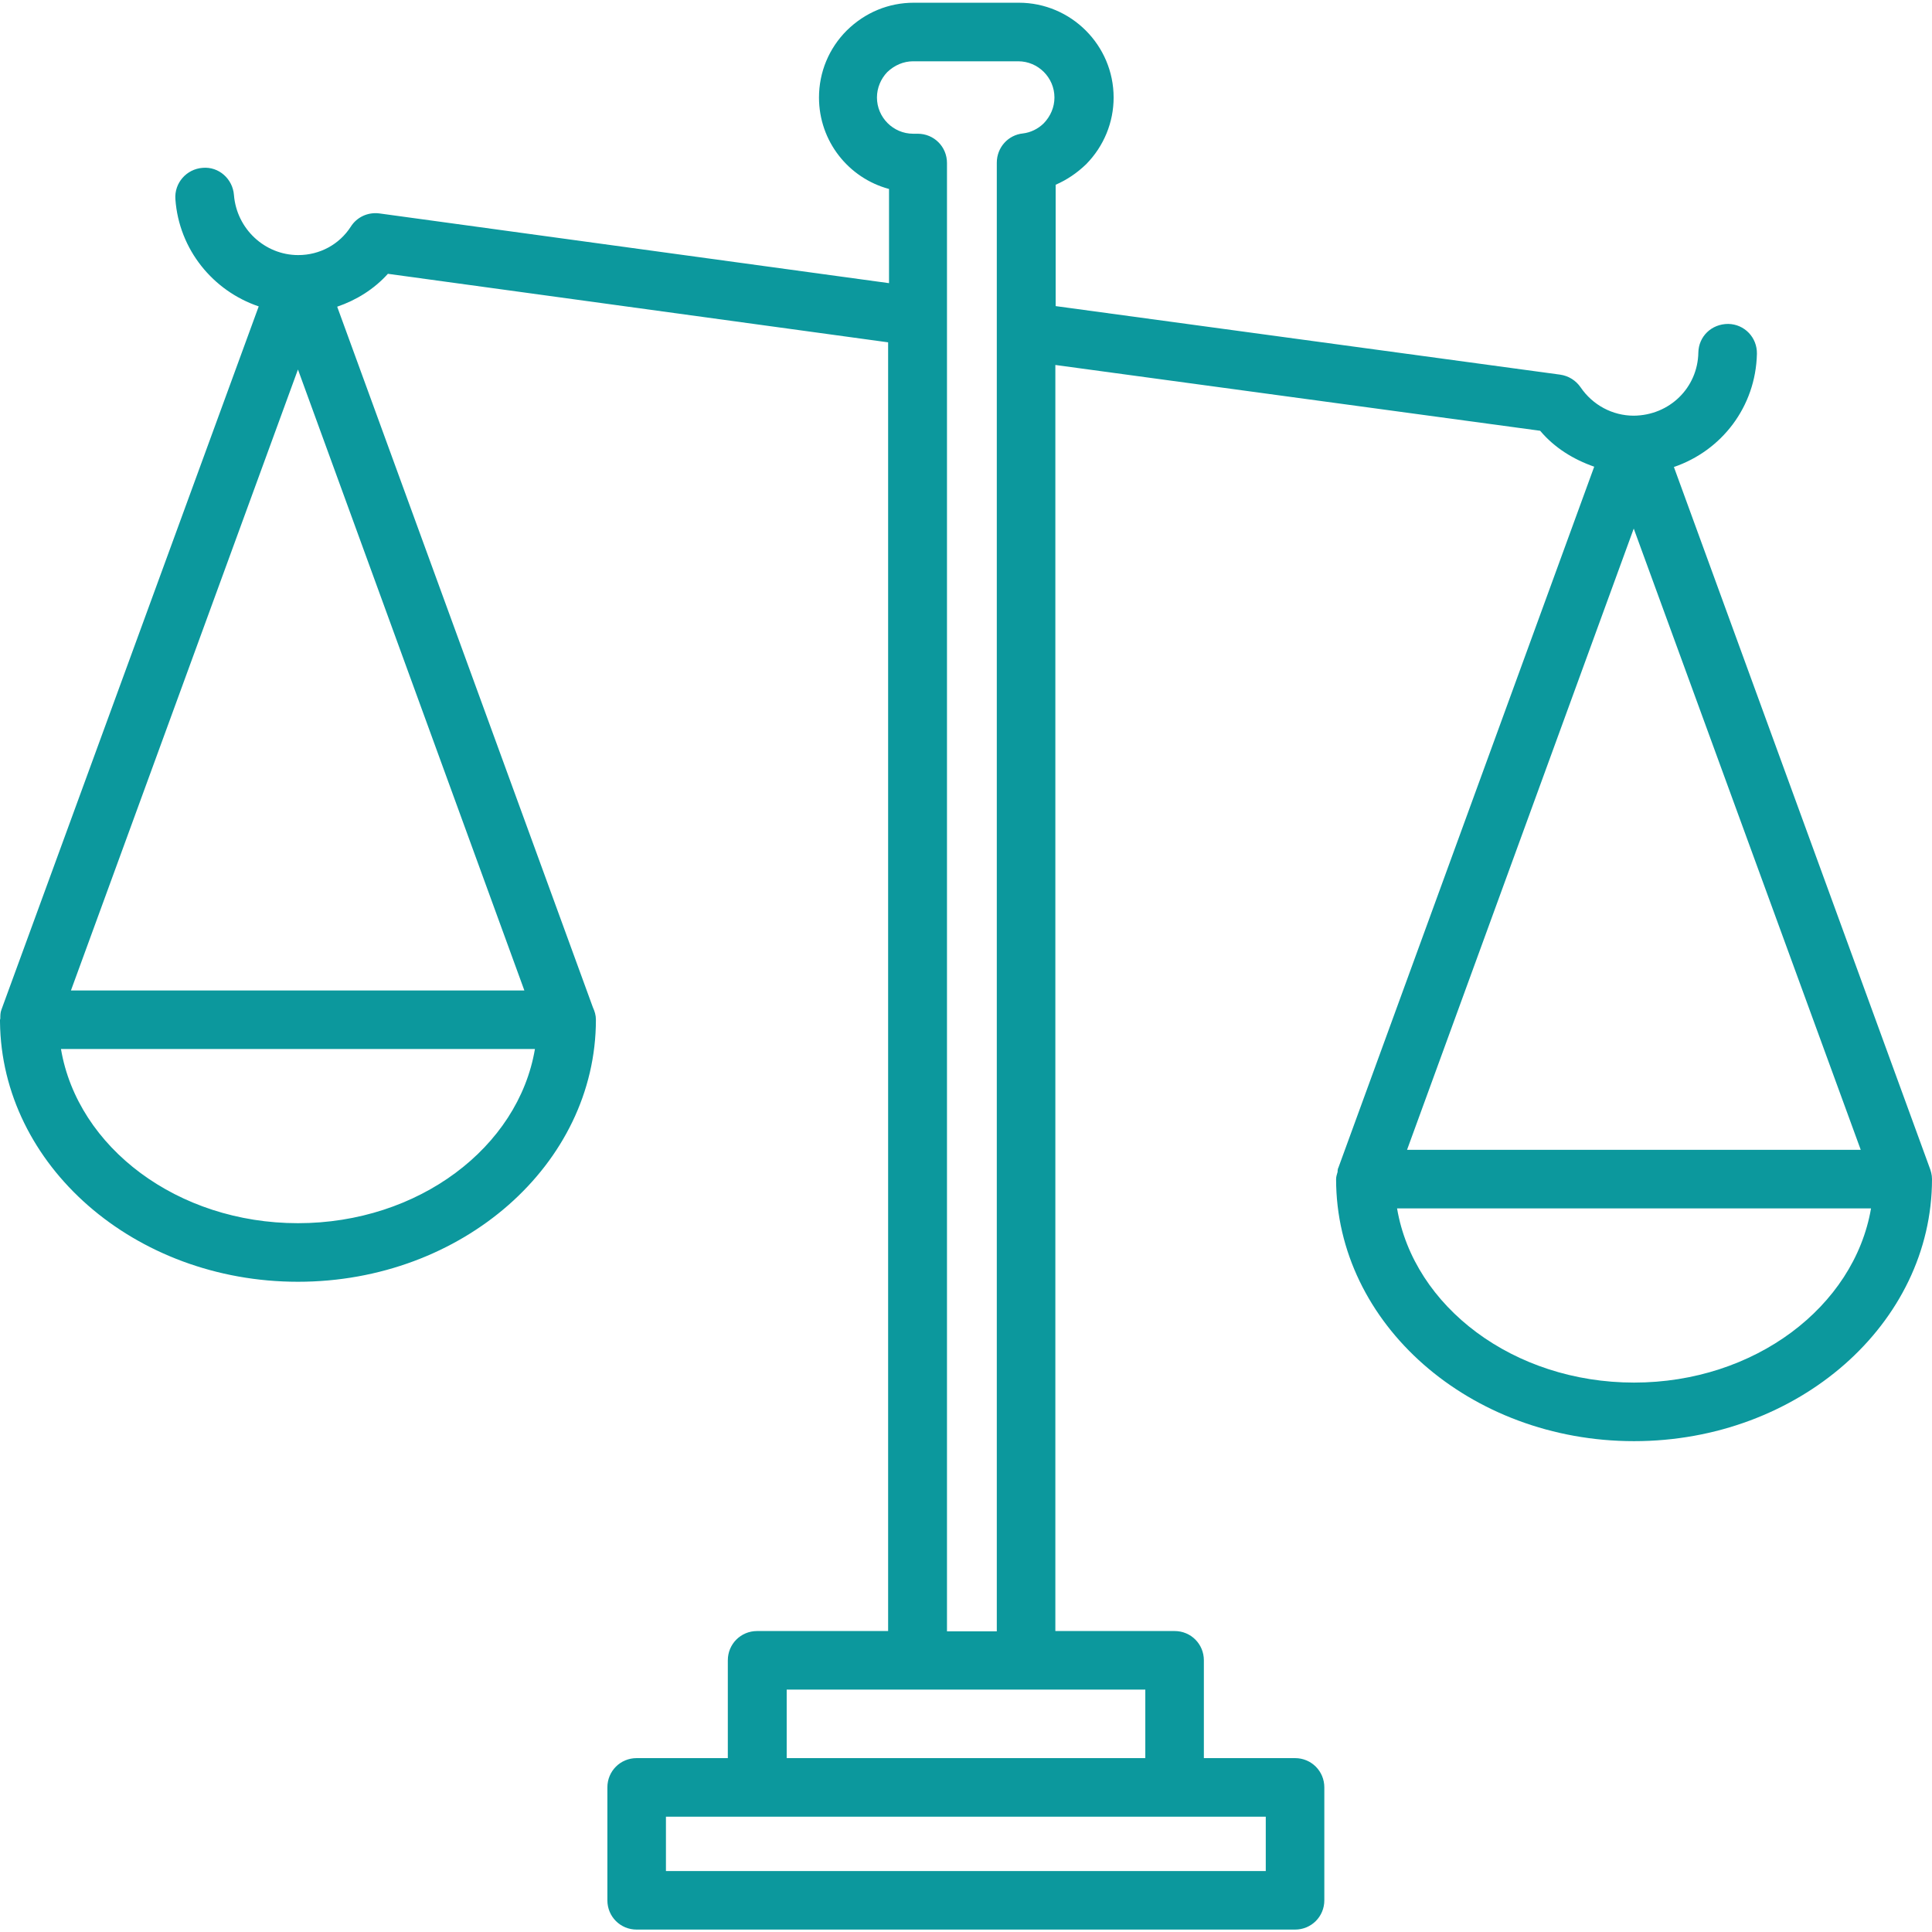 <svg width="100" height="100" viewBox="0 0 100 100" fill="none" xmlns="http://www.w3.org/2000/svg">
<path d="M99.859 60.391L86.641 24.172C89.109 23.328 90.875 21.062 90.938 18.312C90.953 17.469 90.297 16.781 89.453 16.766C88.578 16.766 87.922 17.422 87.906 18.25C87.875 20.062 86.422 21.5 84.562 21.516C83.469 21.516 82.438 20.969 81.812 20.047C81.562 19.688 81.188 19.453 80.75 19.391L54.641 15.844V9.562C55.219 9.312 55.75 8.953 56.219 8.5C57.141 7.562 57.641 6.328 57.641 5.047C57.641 2.344 55.438 0.141 52.734 0.141H47.297C46 0.141 44.781 0.641 43.828 1.578C42.906 2.5 42.391 3.734 42.391 5.047C42.391 7.312 43.922 9.219 46.016 9.781V14.656L19.641 11.047C19.047 10.969 18.469 11.234 18.156 11.734C17.562 12.656 16.547 13.203 15.438 13.203C13.703 13.203 12.25 11.844 12.109 10.094C12.047 9.266 11.328 8.609 10.484 8.688C9.656 8.75 9.016 9.469 9.078 10.312C9.266 12.922 11.031 15.062 13.391 15.859L0.078 52.25C0.016 52.406 0.016 52.562 0.016 52.719C0.016 52.75 0 52.766 0 52.781V52.797C0 52.828 0 52.859 0 52.891C0.078 60.312 6.953 66.344 15.422 66.344C23.922 66.344 30.844 60.266 30.844 52.781C30.844 52.547 30.781 52.344 30.688 52.141L17.453 15.875C18.453 15.531 19.359 14.969 20.078 14.172L45.969 17.719V84.422H39.188C38.344 84.422 37.672 85.094 37.672 85.938V91H32.953C32.109 91 31.438 91.672 31.438 92.516V98.359C31.438 99.203 32.109 99.875 32.953 99.875H67.031C67.875 99.875 68.547 99.203 68.547 98.359V92.516C68.547 91.672 67.875 91 67.031 91H62.312V85.938C62.312 85.094 61.641 84.422 60.797 84.422H54.625V18.891L79.719 22.297C80.453 23.172 81.438 23.781 82.516 24.156L69.281 60.422C69.281 60.438 69.281 60.438 69.266 60.453L69.25 60.5C69.234 60.547 69.234 60.609 69.234 60.656C69.203 60.781 69.156 60.891 69.156 61.031C69.156 68.516 76.078 74.594 84.578 74.594C93.078 74.594 100 68.516 100 61.031C100 60.797 99.938 60.594 99.859 60.391ZM15.422 19.125L27.141 51.266H3.672L15.422 19.125ZM15.422 63.312C9.188 63.312 4.016 59.391 3.156 54.297H27.688C26.828 59.391 21.656 63.312 15.422 63.312ZM65.531 96.844H34.469V94.031H65.516V96.844H65.531ZM59.281 91H40.719V87.453H59.281V91ZM49.016 84.422V8.438C49.016 7.594 48.344 6.922 47.5 6.922H47.266C46.234 6.922 45.391 6.078 45.391 5.047C45.391 4.547 45.594 4.078 45.922 3.734C46.297 3.375 46.766 3.172 47.266 3.172H52.703C53.734 3.172 54.578 4.016 54.578 5.047C54.578 5.547 54.375 6.016 54.031 6.375C53.734 6.672 53.344 6.859 52.953 6.906C52.172 6.984 51.594 7.641 51.594 8.422V84.438H49.016V84.422ZM96.312 59.516H72.828L84.562 27.359L96.312 59.516ZM84.578 71.562C78.344 71.562 73.172 67.641 72.312 62.547H96.844C95.969 67.641 90.812 71.562 84.578 71.562Z" fill="#0C989D"/>
</svg>
